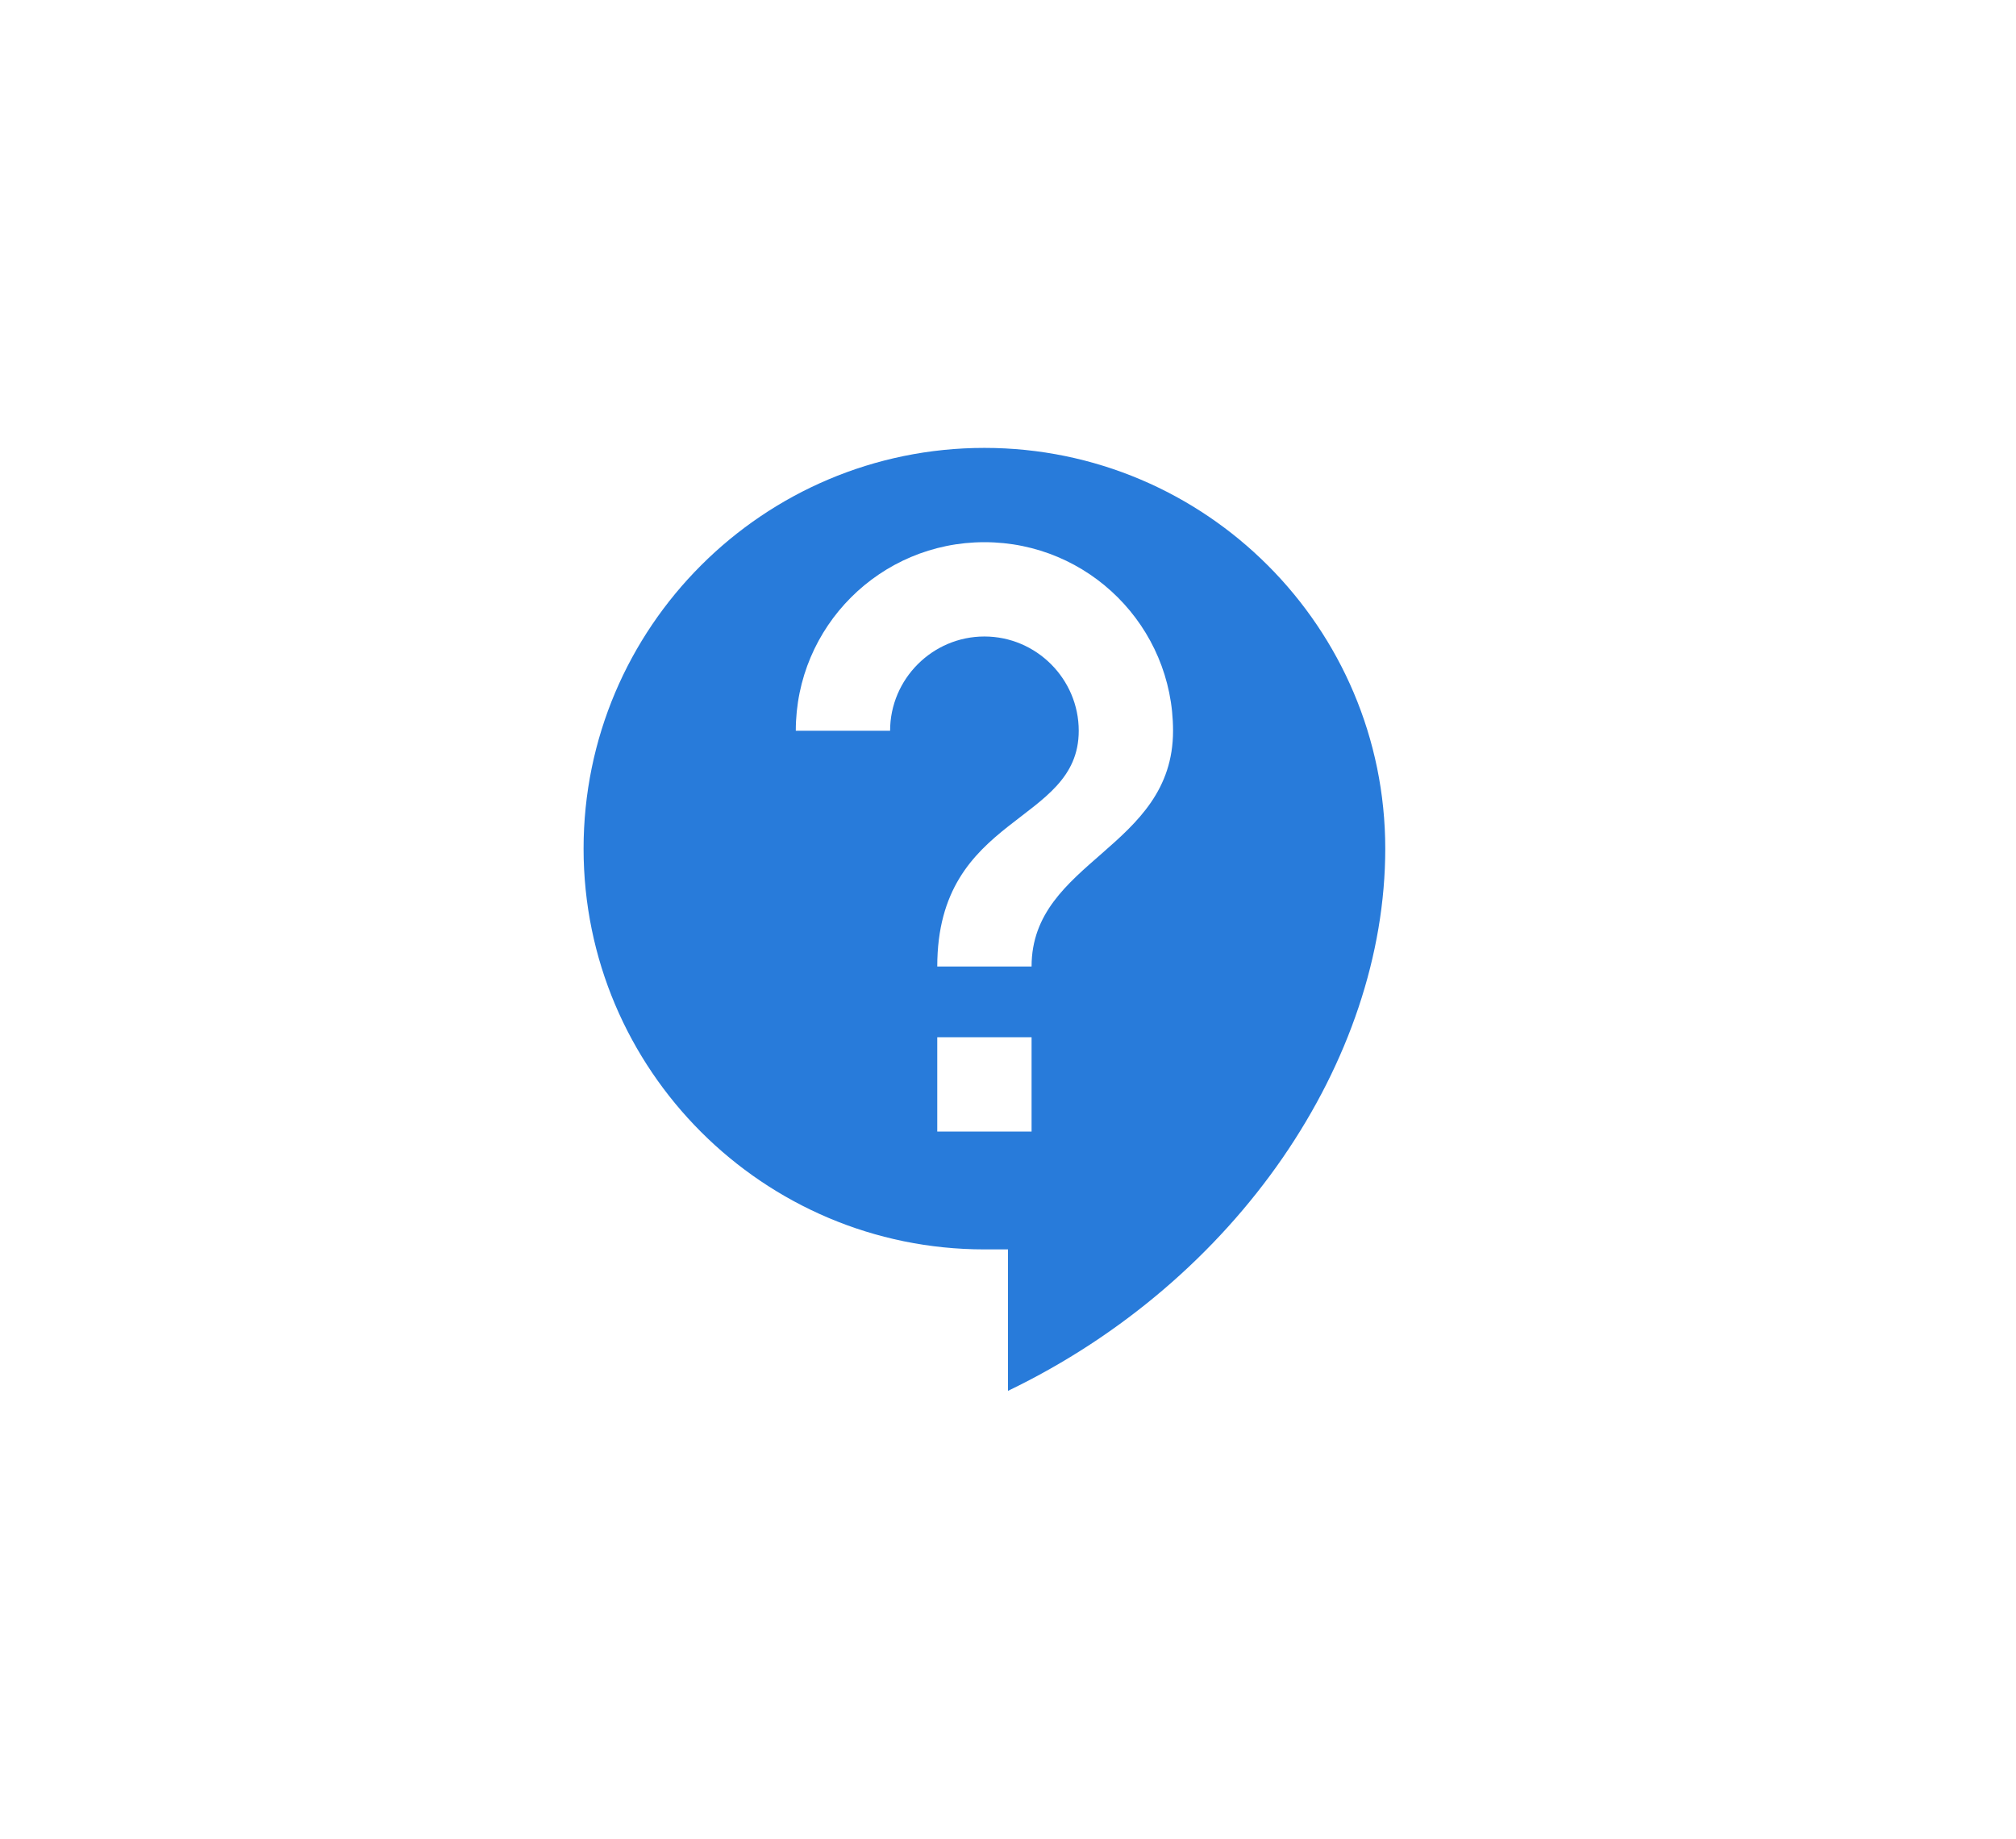 <?xml version="1.0" encoding="UTF-8"?>
<svg xmlns="http://www.w3.org/2000/svg" width="114" height="104" viewBox="0 0 114 104" fill="none">
  <g filter="url(#filter0_f_28_148)">
    <path d="M73.666 2.087C36.609 5.595 14.454 28.307 4.343 45.596C0.646 51.917 1.462 59.761 5.819 65.625C35.345 105.36 74.39 105.575 97.632 98.412C104.081 96.425 108.685 90.842 109.995 84.192C118.029 43.406 100.254 17.089 86.119 5.596C82.641 2.768 78.126 1.665 73.666 2.087Z" fill="url(#paint0_linear_28_148)"></path>
  </g>
  <path d="M55.667 25.333C43.16 25.333 33 35.493 33 48C33 60.506 43.16 70.666 55.667 70.666H57V78.666C69.96 72.426 78.333 60 78.333 48C78.333 35.493 68.173 25.333 55.667 25.333ZM58.333 64H53V58.666H58.333V64ZM58.333 54.666H53C53 46 61 46.666 61 41.333C61 38.4 58.6 36 55.667 36C52.733 36 50.333 38.4 50.333 41.333H45C45 35.44 49.773 30.666 55.667 30.666C61.56 30.666 66.333 35.44 66.333 41.333C66.333 48 58.333 48.666 58.333 54.666Z" fill="#287BDA"></path>
  <defs>
    <filter id="filter0_f_28_148" x="0" y="0" width="114" height="104" color-interpolation-filters="sRGB">
      <feFlood flood-opacity="0" result="BackgroundImageFix"></feFlood>
      <feBlend mode="normal" in="SourceGraphic" in2="BackgroundImageFix" result="shape"></feBlend>
      <feGaussianBlur stdDeviation="1" result="effect1_foregroundBlur_28_148"></feGaussianBlur>
    </filter>
    <linearGradient id="paint0_linear_28_148" x1="57" y1="2" x2="57" y2="102" gradientUnits="userSpaceOnUse">
      <stop stop-color="white" stop-opacity="0.12"></stop>
      <stop offset="1" stop-color="white" stop-opacity="0"></stop>
    </linearGradient>
  </defs>
</svg>
